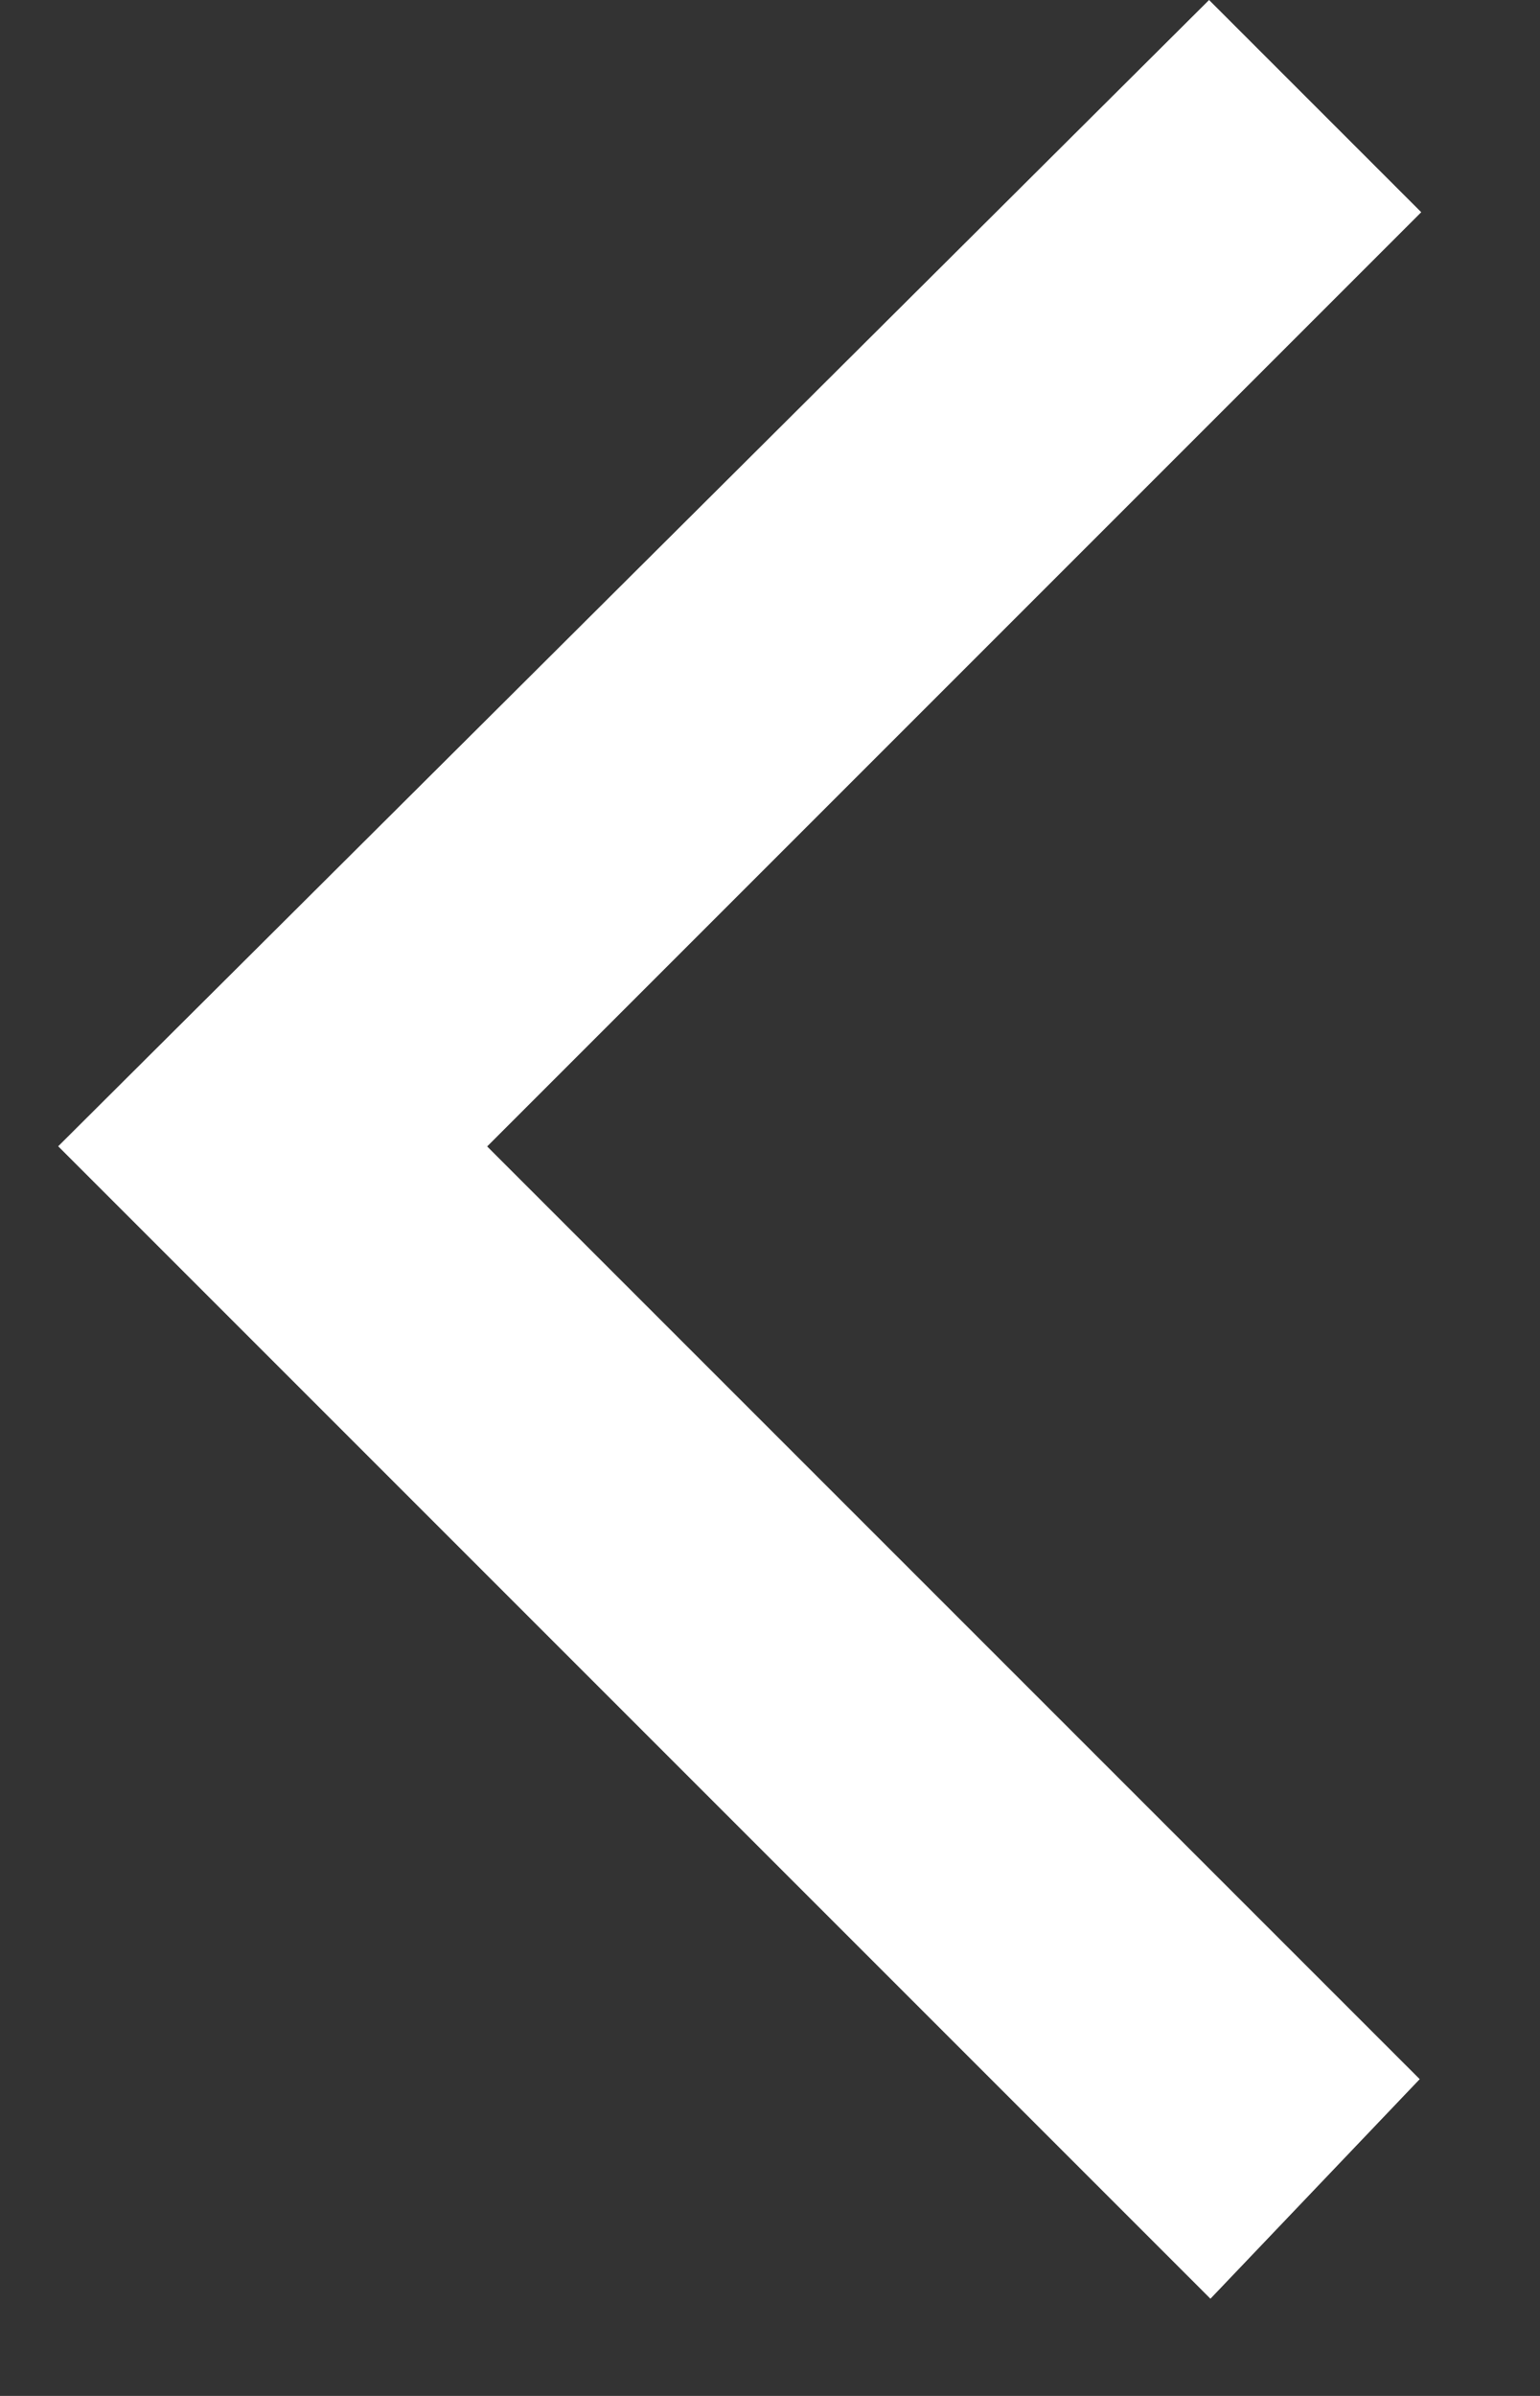 <svg width="9" height="14" viewBox="0 0 9 14" fill="none" xmlns="http://www.w3.org/2000/svg">
<rect x="0" y="0" width="9" height="14" fill="#333333" stroke="none"/>
<path d="M2.139 6.699L7.598 12.158L7.065 12.716L1.048 6.699L7.065 0.706L7.598 1.24L2.139 6.699Z" fill="white"/>
<path fill-rule="evenodd" clip-rule="evenodd" d="M7.074 13.432L8.297 12.149L2.847 6.699L8.306 1.24L7.066 0L0.34 6.698L7.074 13.432Z" fill="white"/>
</svg>
